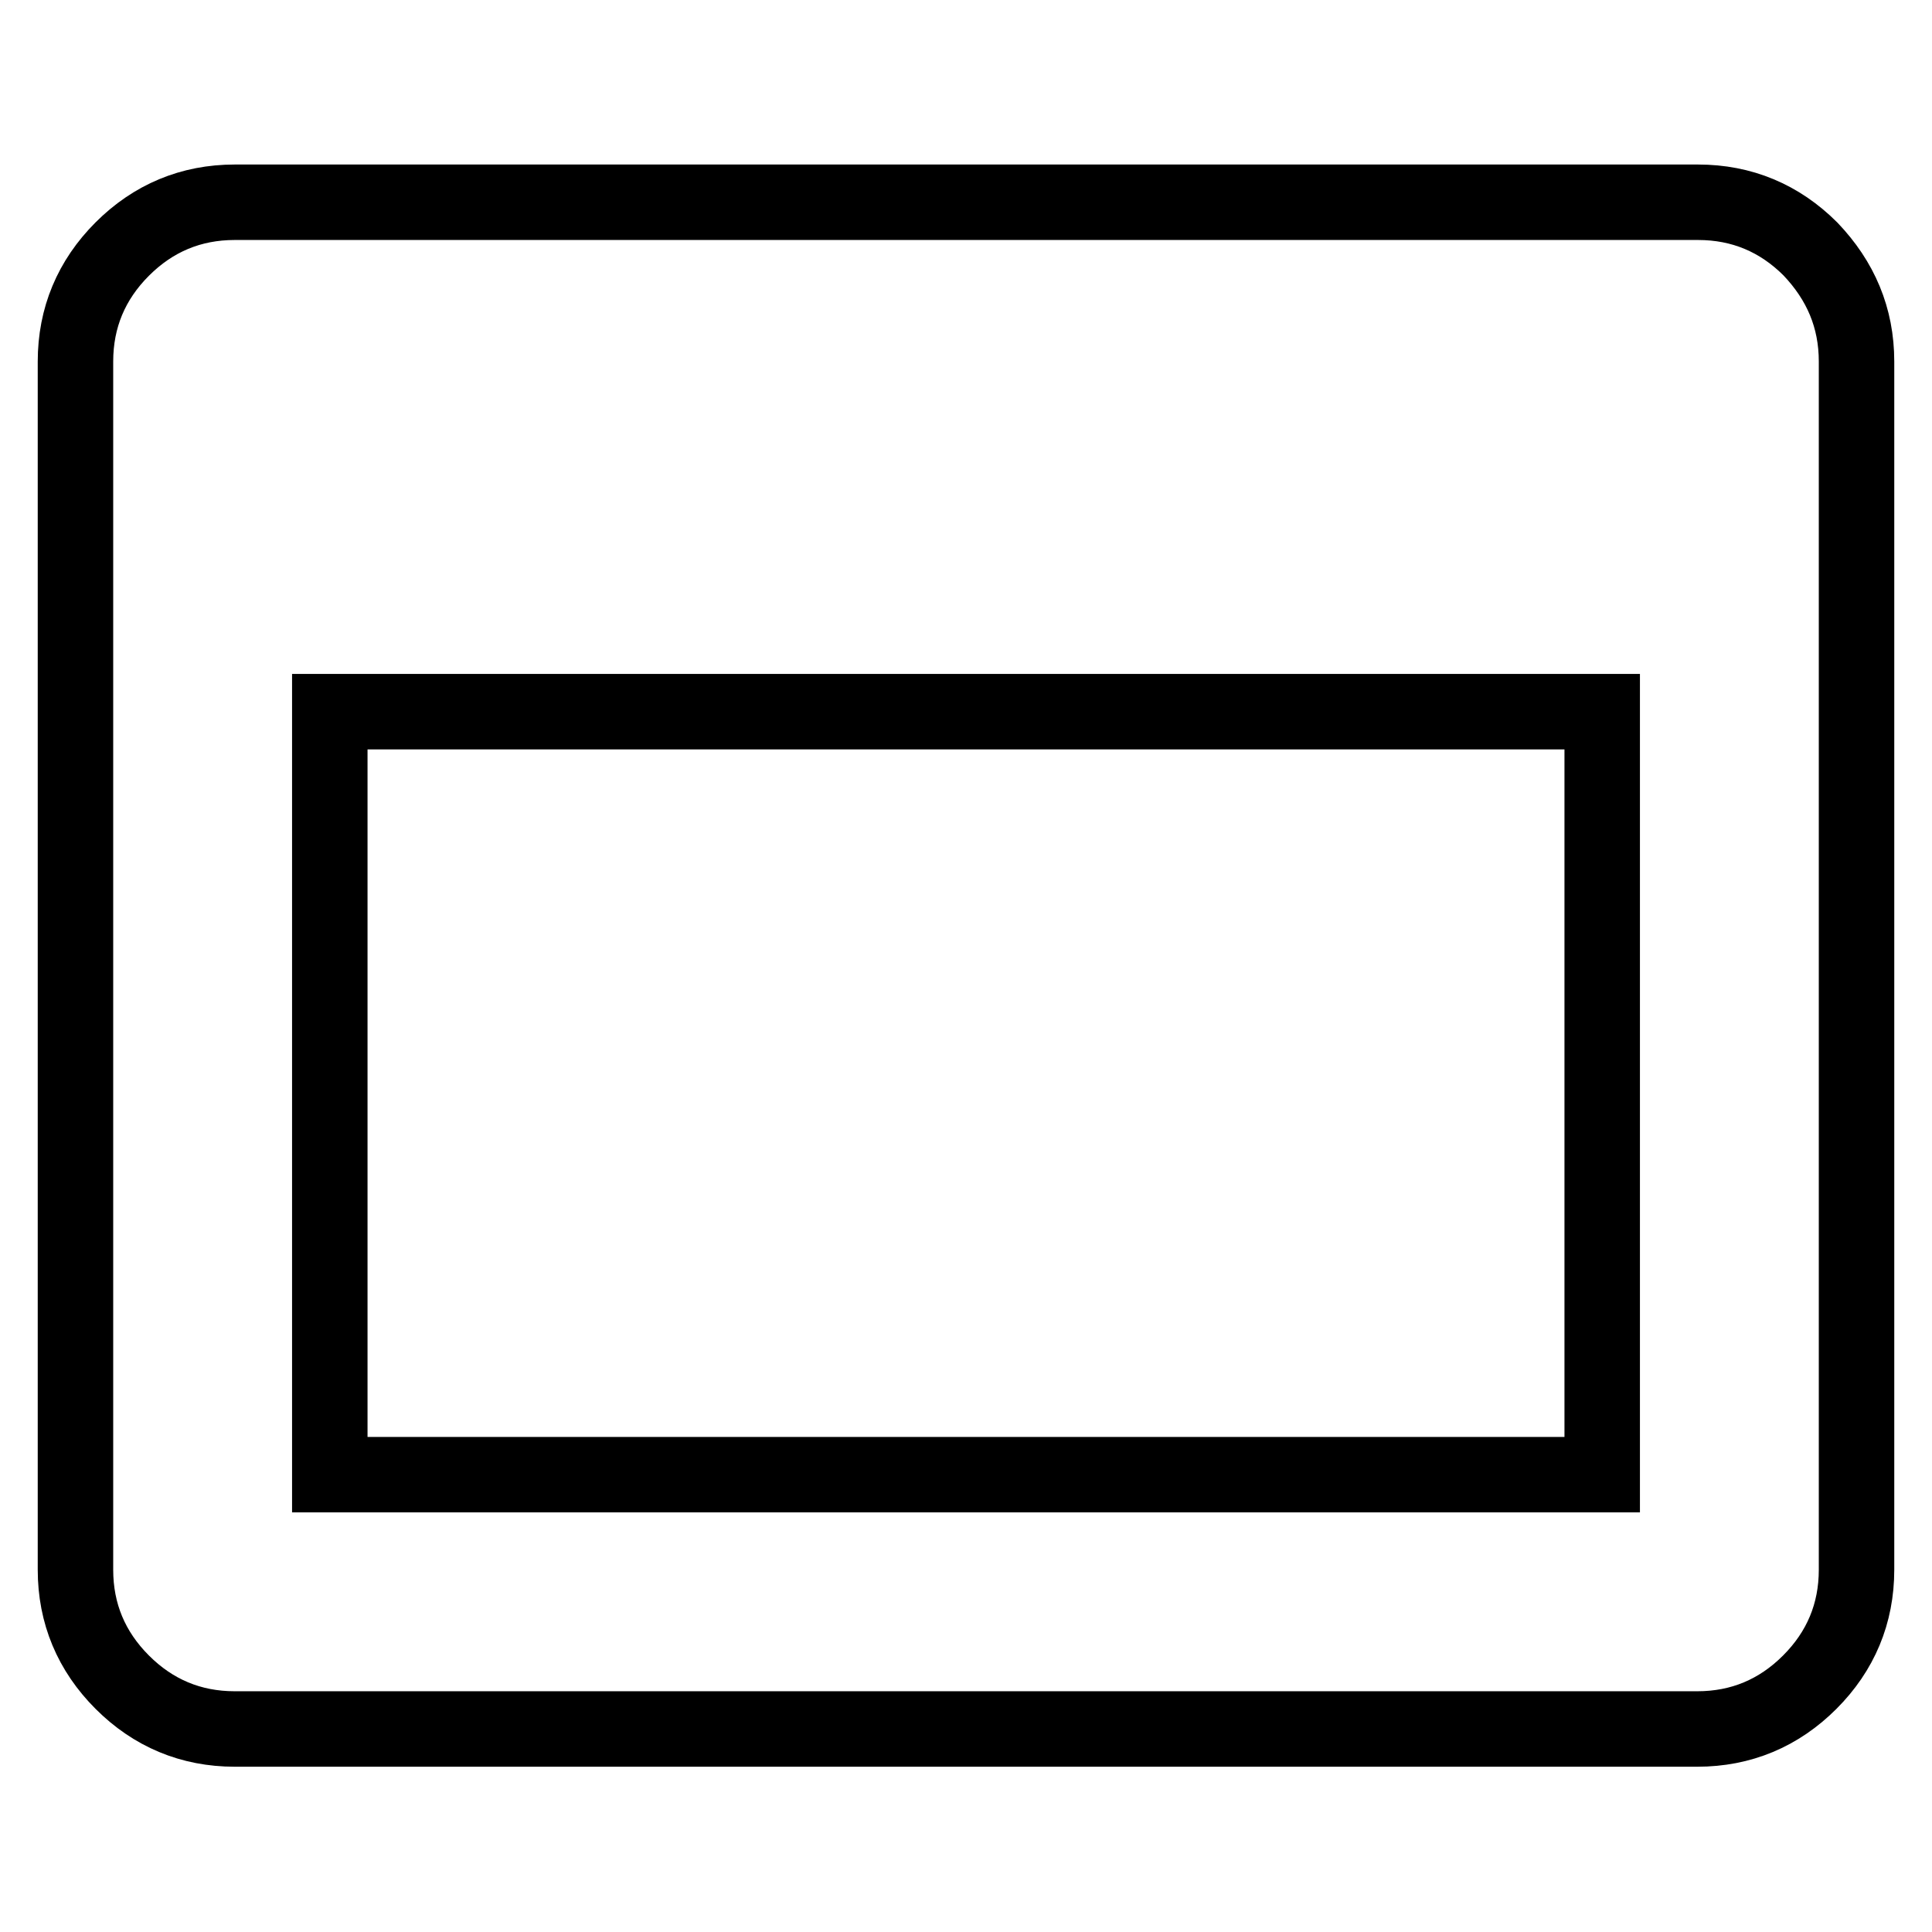 <?xml version="1.0" encoding="utf-8"?>
<!-- Svg Vector Icons : http://www.onlinewebfonts.com/icon -->
<!DOCTYPE svg PUBLIC "-//W3C//DTD SVG 1.1//EN" "http://www.w3.org/Graphics/SVG/1.1/DTD/svg11.dtd">
<svg version="1.1" xmlns="http://www.w3.org/2000/svg" xmlns:xlink="http://www.w3.org/1999/xlink" x="0px" y="0px" viewBox="0 0 256 256" enable-background="new 0 0 256 256" xml:space="preserve">
<g> <path stroke-width="10" fill-opacity="0" stroke="#000000"  d="M43.7,195.4h168.6V94.3H43.7V195.4z M246,47.9v160.1c0,5.8-2.1,10.8-6.2,14.9c-4.1,4.1-9.1,6.2-14.9,6.2 H31.1c-5.8,0-10.8-2.1-14.9-6.2s-6.2-9.1-6.2-14.9V47.9c0-5.8,2.1-10.8,6.2-14.9s9.1-6.2,14.9-6.2h193.9c5.8,0,10.8,2.1,14.9,6.2 C243.9,37.2,246,42.1,246,47.9z"/></g>
</svg>